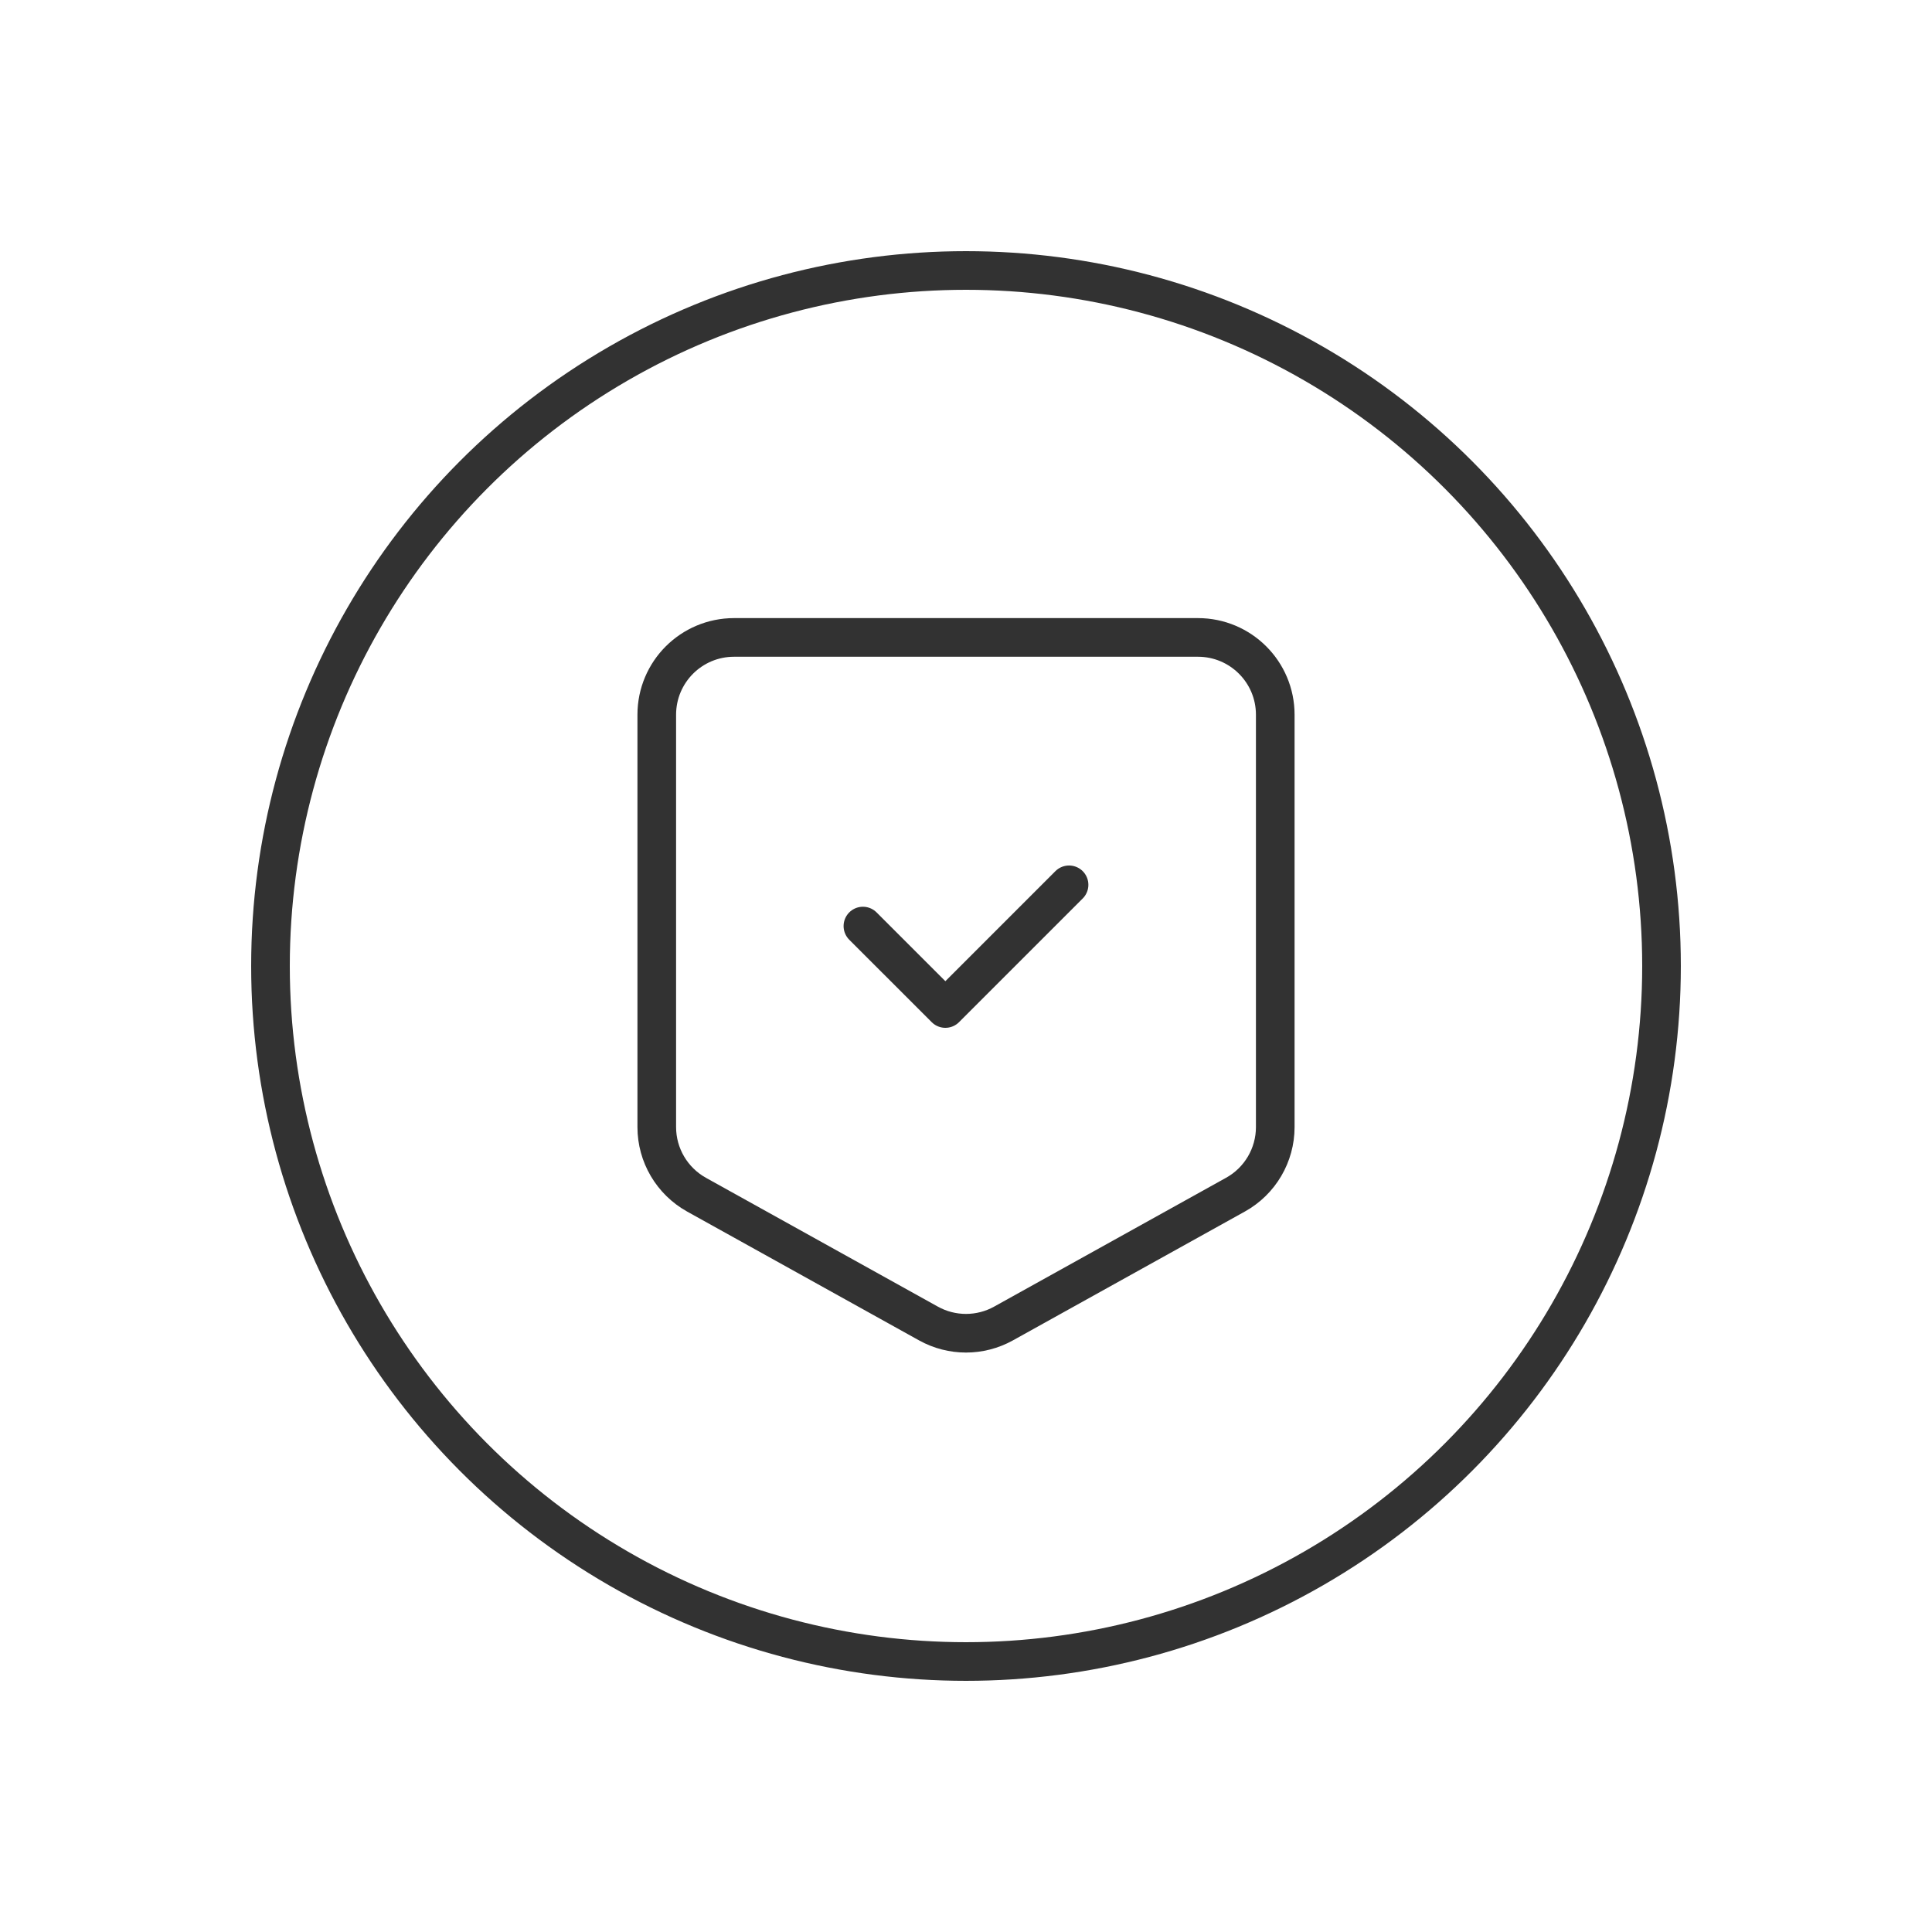 <svg xmlns="http://www.w3.org/2000/svg" fill="none" viewBox="0 0 100 100" height="100" width="100">
<circle stroke-width="2" stroke="#323232" r="36" cy="50" cx="50"></circle>
<path stroke-linejoin="round" stroke-linecap="round" stroke-width="2" stroke="#323232" d="M33.994 58.337V36.994C33.994 34.783 35.784 32.993 37.995 32.993H62.005C64.216 32.993 66.007 34.783 66.007 36.994V58.337C66.007 59.79 65.219 61.13 63.948 61.835L51.943 68.504C50.735 69.176 49.264 69.176 48.056 68.504L36.05 61.835C34.782 61.128 33.994 59.79 33.994 58.337Z" clip-rule="evenodd" fill-rule="evenodd"></path>
<path stroke-linejoin="round" stroke-linecap="round" stroke-width="2" stroke="#323232" d="M44.664 47.933L48.932 52.2L55.334 45.798"></path>
</svg>
